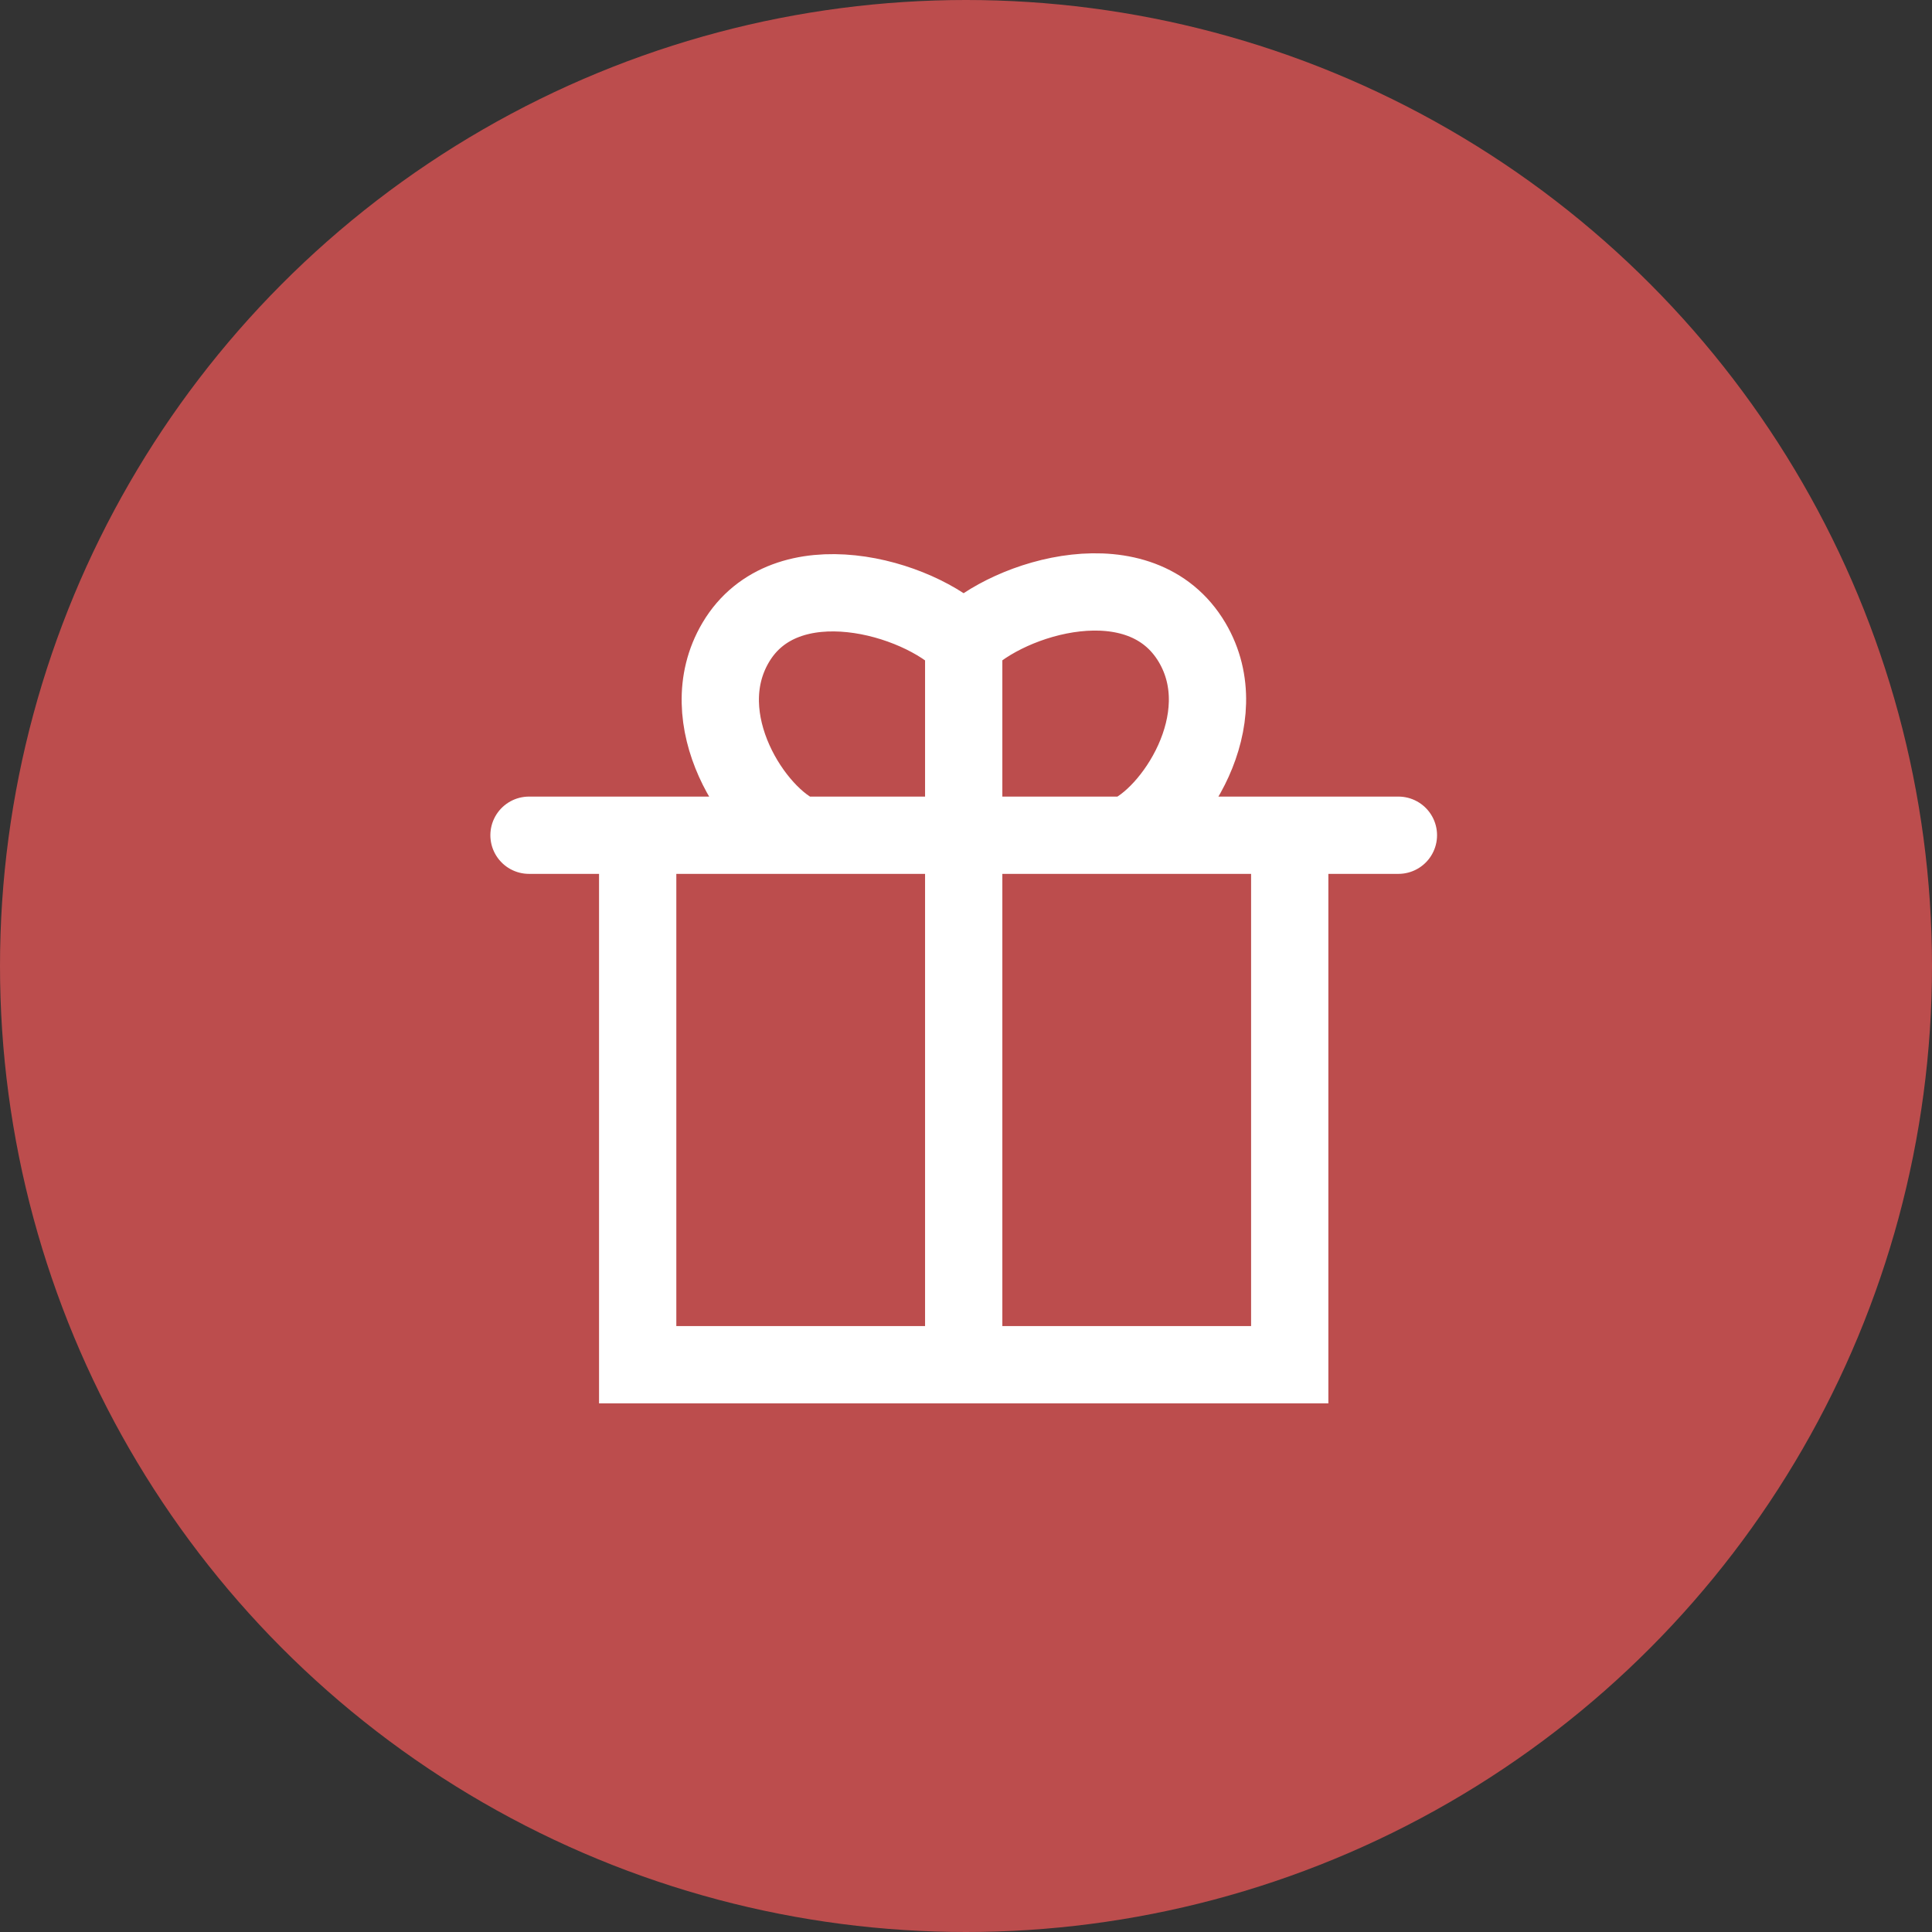 <svg width="32" height="32" viewBox="0 0 32 32" fill="none" xmlns="http://www.w3.org/2000/svg">
<rect x="0" y="0" width="32" height="32" fill="#333333" stroke="none"/>
<circle cx="16" cy="16" r="16" fill="#BC4D4D"/>
<path d="M8.762 13.834H10.562M23.162 13.834H21.362M10.562 13.834V22.604H15.962M10.562 13.834H13.262M21.362 13.834V22.604H15.962M21.362 13.834H18.662M15.962 13.834V22.604M15.962 13.834H13.262M15.962 13.834V10.641M15.962 13.834H18.662M13.262 13.834C12.512 13.53 11.432 11.915 12.186 10.641C13.009 9.251 15.212 9.881 15.962 10.641M15.962 10.641C16.712 9.881 18.902 9.218 19.745 10.641C20.499 11.915 19.412 13.53 18.662 13.834" stroke="white" stroke-width="1.28" stroke-linecap="round"/>
</svg>
